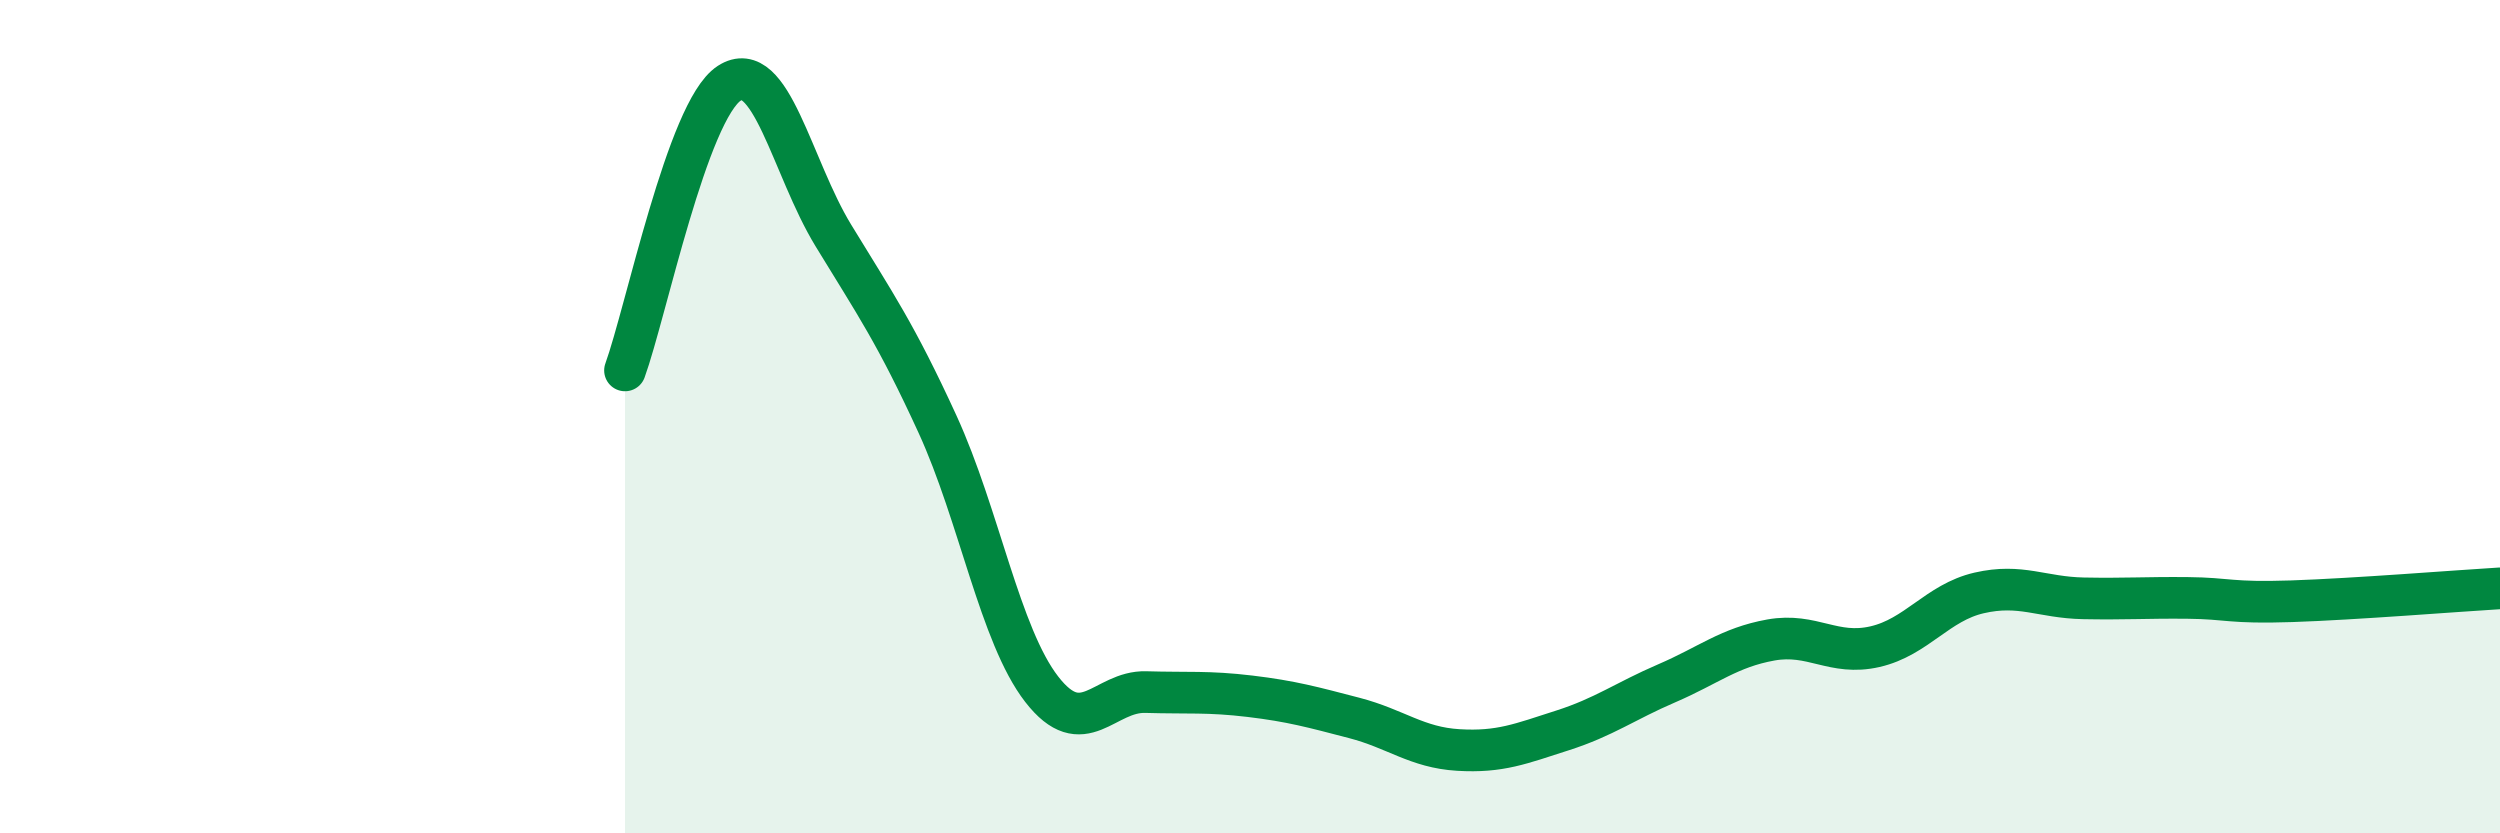 
    <svg width="60" height="20" viewBox="0 0 60 20" xmlns="http://www.w3.org/2000/svg">
      <path
        d="M 15,8.89 C 15.5,7.51 16.5,2.65 17.5,2 C 18.5,1.35 19,4.01 20,5.65 C 21,7.29 21.5,8 22.5,10.18 C 23.5,12.36 24,15.25 25,16.54 C 26,17.83 26.5,16.58 27.5,16.61 C 28.5,16.64 29,16.59 30,16.71 C 31,16.83 31.5,16.97 32.5,17.23 C 33.5,17.49 34,17.94 35,18 C 36,18.06 36.5,17.85 37.5,17.53 C 38.5,17.21 39,16.83 40,16.4 C 41,15.97 41.5,15.54 42.5,15.36 C 43.5,15.18 44,15.75 45,15.52 C 46,15.29 46.5,14.46 47.5,14.23 C 48.5,14 49,14.34 50,14.36 C 51,14.38 51.5,14.34 52.5,14.35 C 53.5,14.36 53.5,14.48 55,14.43 C 56.5,14.38 59,14.18 60,14.12L60 20L15 20Z"
        fill="#008740"
        opacity="0.1"
        stroke-linecap="round"
        stroke-linejoin="round"
      />
      <path
        d="M 15,8.89 C 15.5,7.51 16.5,2.65 17.5,2 C 18.5,1.35 19,4.01 20,5.65 C 21,7.29 21.5,8 22.5,10.18 C 23.5,12.36 24,15.25 25,16.54 C 26,17.83 26.5,16.58 27.5,16.61 C 28.5,16.64 29,16.59 30,16.71 C 31,16.83 31.5,16.97 32.5,17.23 C 33.5,17.49 34,17.94 35,18 C 36,18.06 36.5,17.85 37.5,17.53 C 38.5,17.21 39,16.83 40,16.4 C 41,15.97 41.5,15.54 42.5,15.36 C 43.5,15.18 44,15.75 45,15.52 C 46,15.29 46.5,14.46 47.5,14.23 C 48.5,14 49,14.34 50,14.36 C 51,14.38 51.5,14.34 52.5,14.35 C 53.5,14.36 53.5,14.48 55,14.43 C 56.5,14.38 59,14.18 60,14.12"
        stroke="#008740"
        stroke-width="1"
        fill="none"
        stroke-linecap="round"
        stroke-linejoin="round"
      />
    </svg>
  